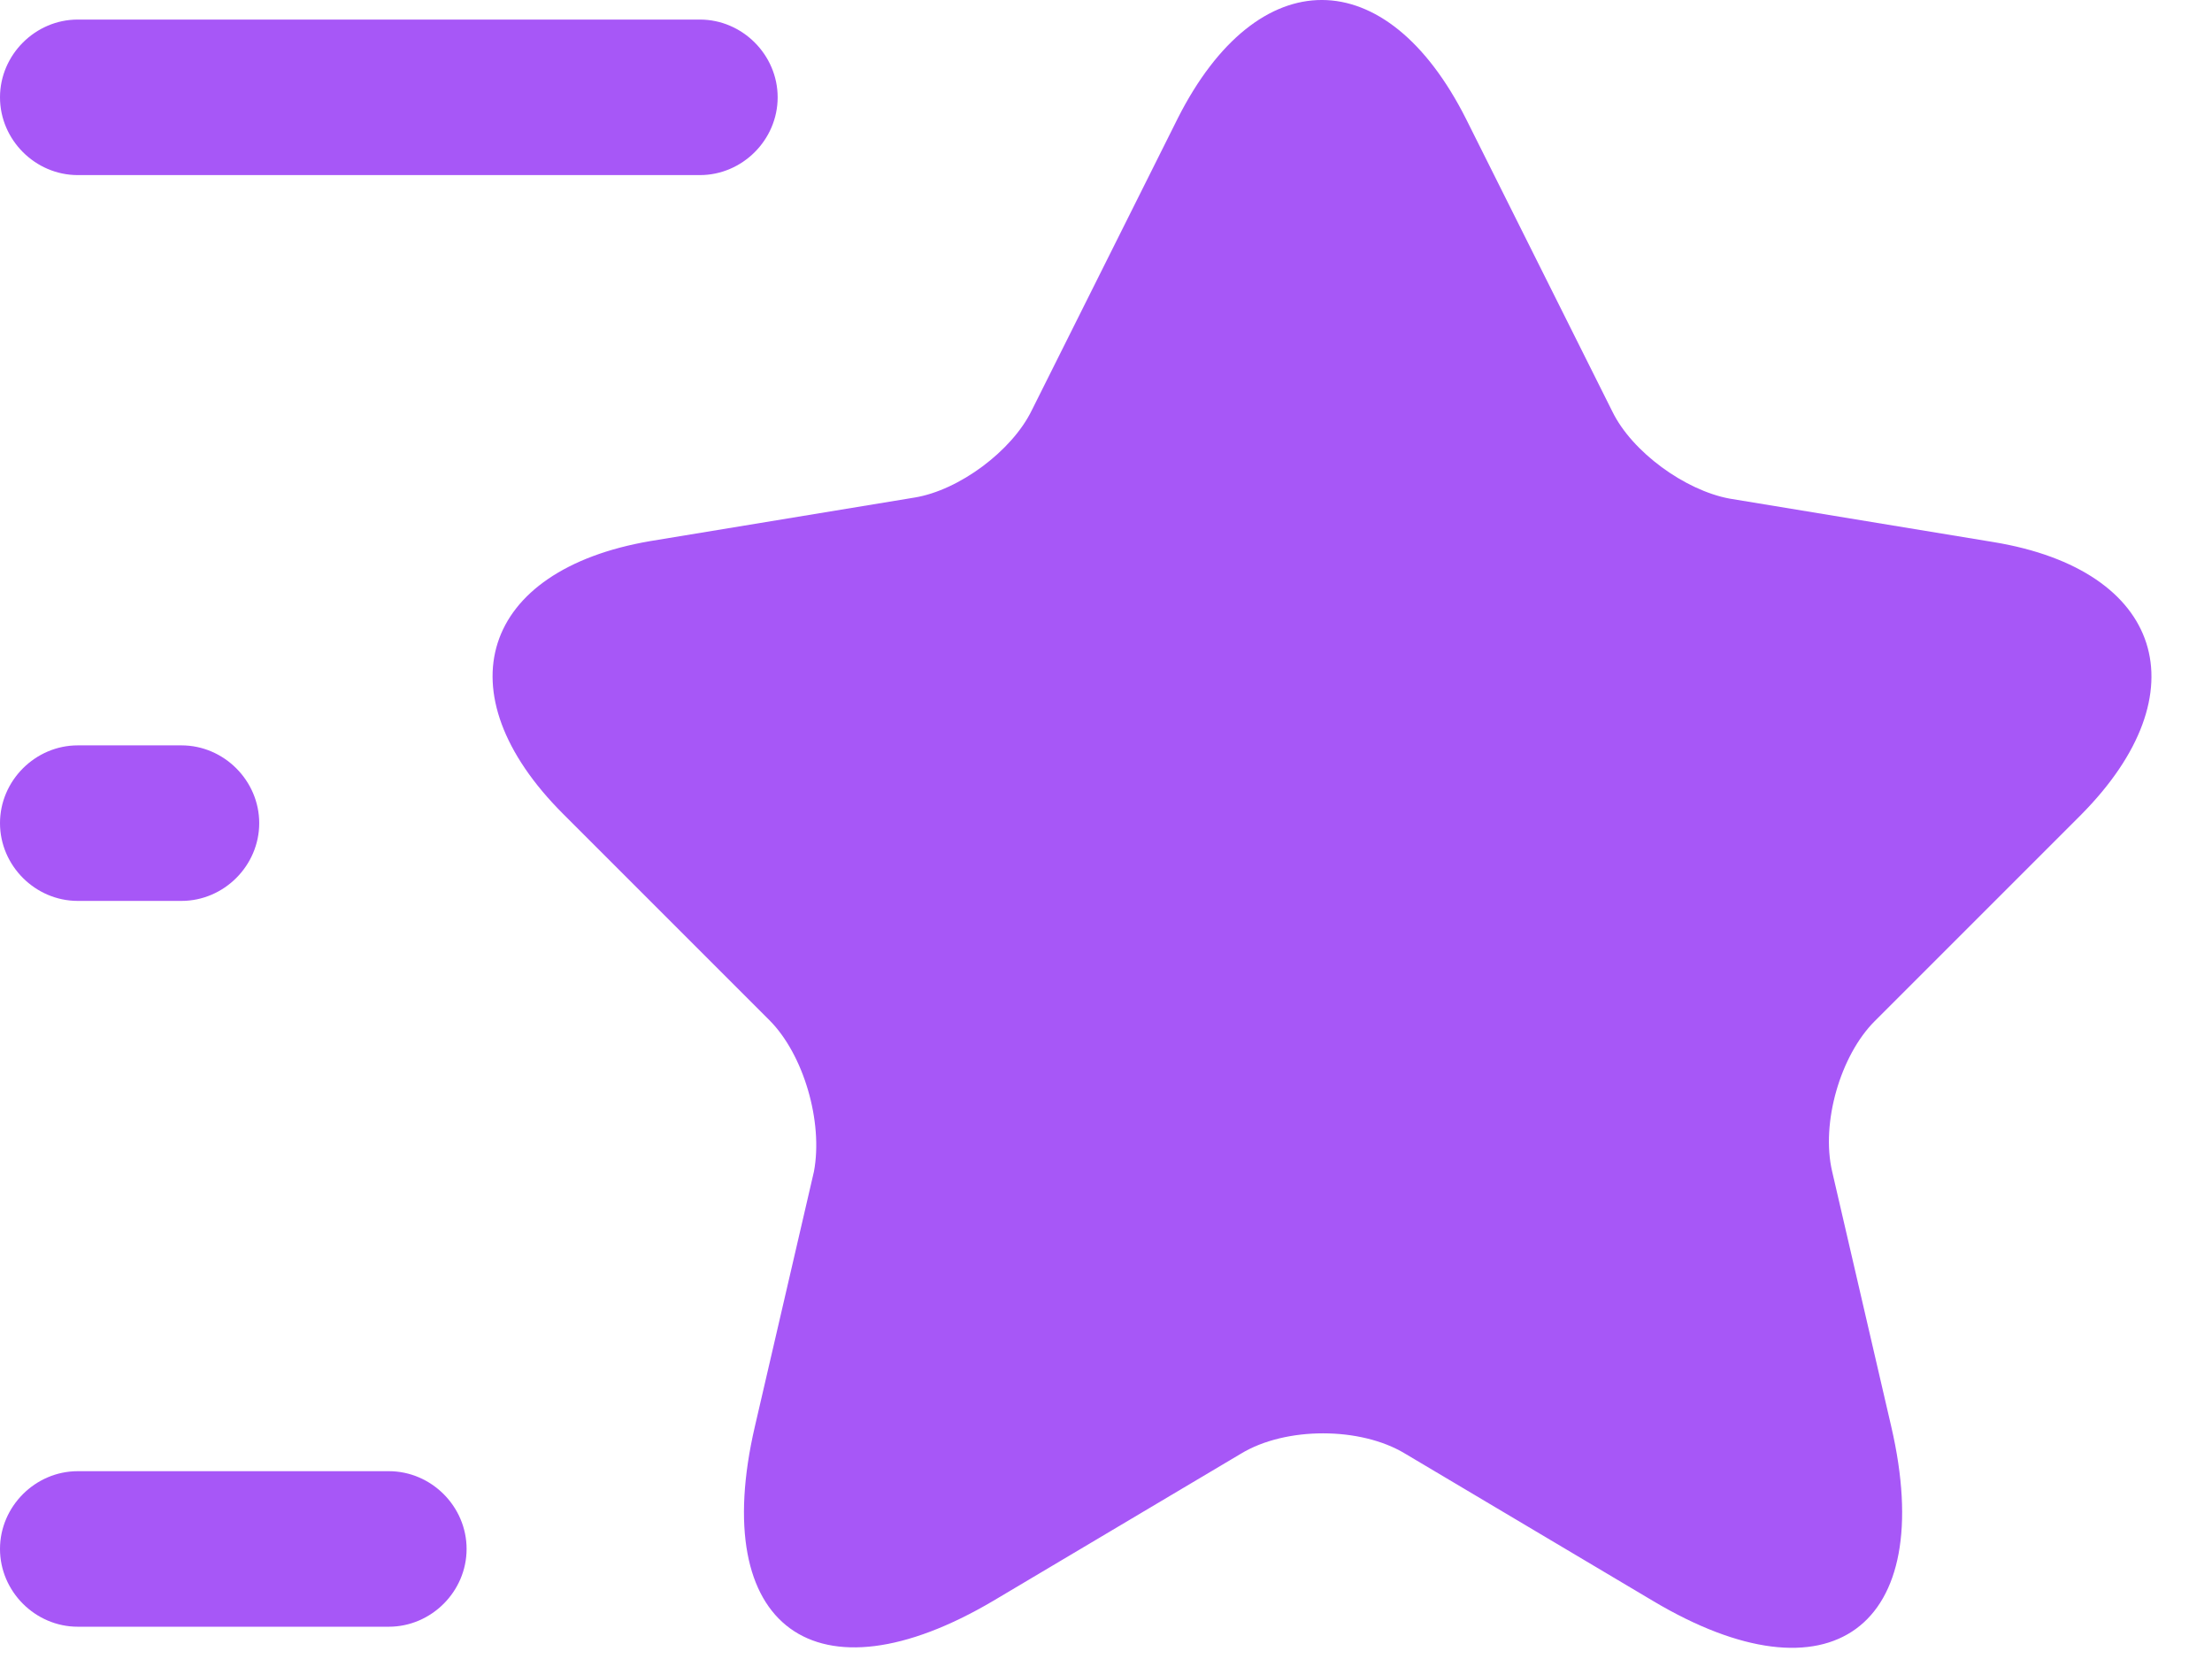 <?xml version="1.0" encoding="utf-8"?>
<svg xmlns="http://www.w3.org/2000/svg" fill="none" height="100%" overflow="visible" preserveAspectRatio="none" style="display: block;" viewBox="0 0 32 24" width="100%">
<g id="Vector">
<path d="M21.21 1.723L23.325 5.953C23.61 6.538 24.375 7.093 25.02 7.213L28.845 7.843C31.29 8.248 31.86 10.018 30.105 11.788L27.12 14.773C26.625 15.268 26.34 16.243 26.505 16.948L27.36 20.638C28.035 23.548 26.475 24.688 23.91 23.158L20.325 21.028C19.68 20.638 18.6 20.638 17.955 21.028L14.37 23.158C11.805 24.673 10.245 23.548 10.92 20.638L11.775 16.948C11.91 16.228 11.625 15.253 11.13 14.758L8.145 11.773C6.39 10.018 6.96 8.248 9.405 7.828L13.23 7.198C13.875 7.093 14.64 6.523 14.925 5.938L17.04 1.708C18.195 -0.572 20.055 -0.572 21.21 1.723Z" fill="#A757F7"/>
<path d="M10.125 2.533H1.125C0.51 2.533 0 2.023 0 1.408C0 0.793 0.51 0.283 1.125 0.283H10.125C10.74 0.283 11.25 0.793 11.25 1.408C11.25 2.023 10.74 2.533 10.125 2.533Z" fill="#A757F7"/>
<path d="M5.625 23.533H1.125C0.51 23.533 0 23.023 0 22.408C0 21.793 0.51 21.283 1.125 21.283H5.625C6.24 21.283 6.75 21.793 6.75 22.408C6.75 23.023 6.24 23.533 5.625 23.533Z" fill="#A757F7"/>
<path d="M2.625 13.033H1.125C0.51 13.033 0 12.523 0 11.908C0 11.293 0.51 10.783 1.125 10.783H2.625C3.24 10.783 3.75 11.293 3.75 11.908C3.75 12.523 3.24 13.033 2.625 13.033Z" fill="#A757F7"/>
</g>
</svg>